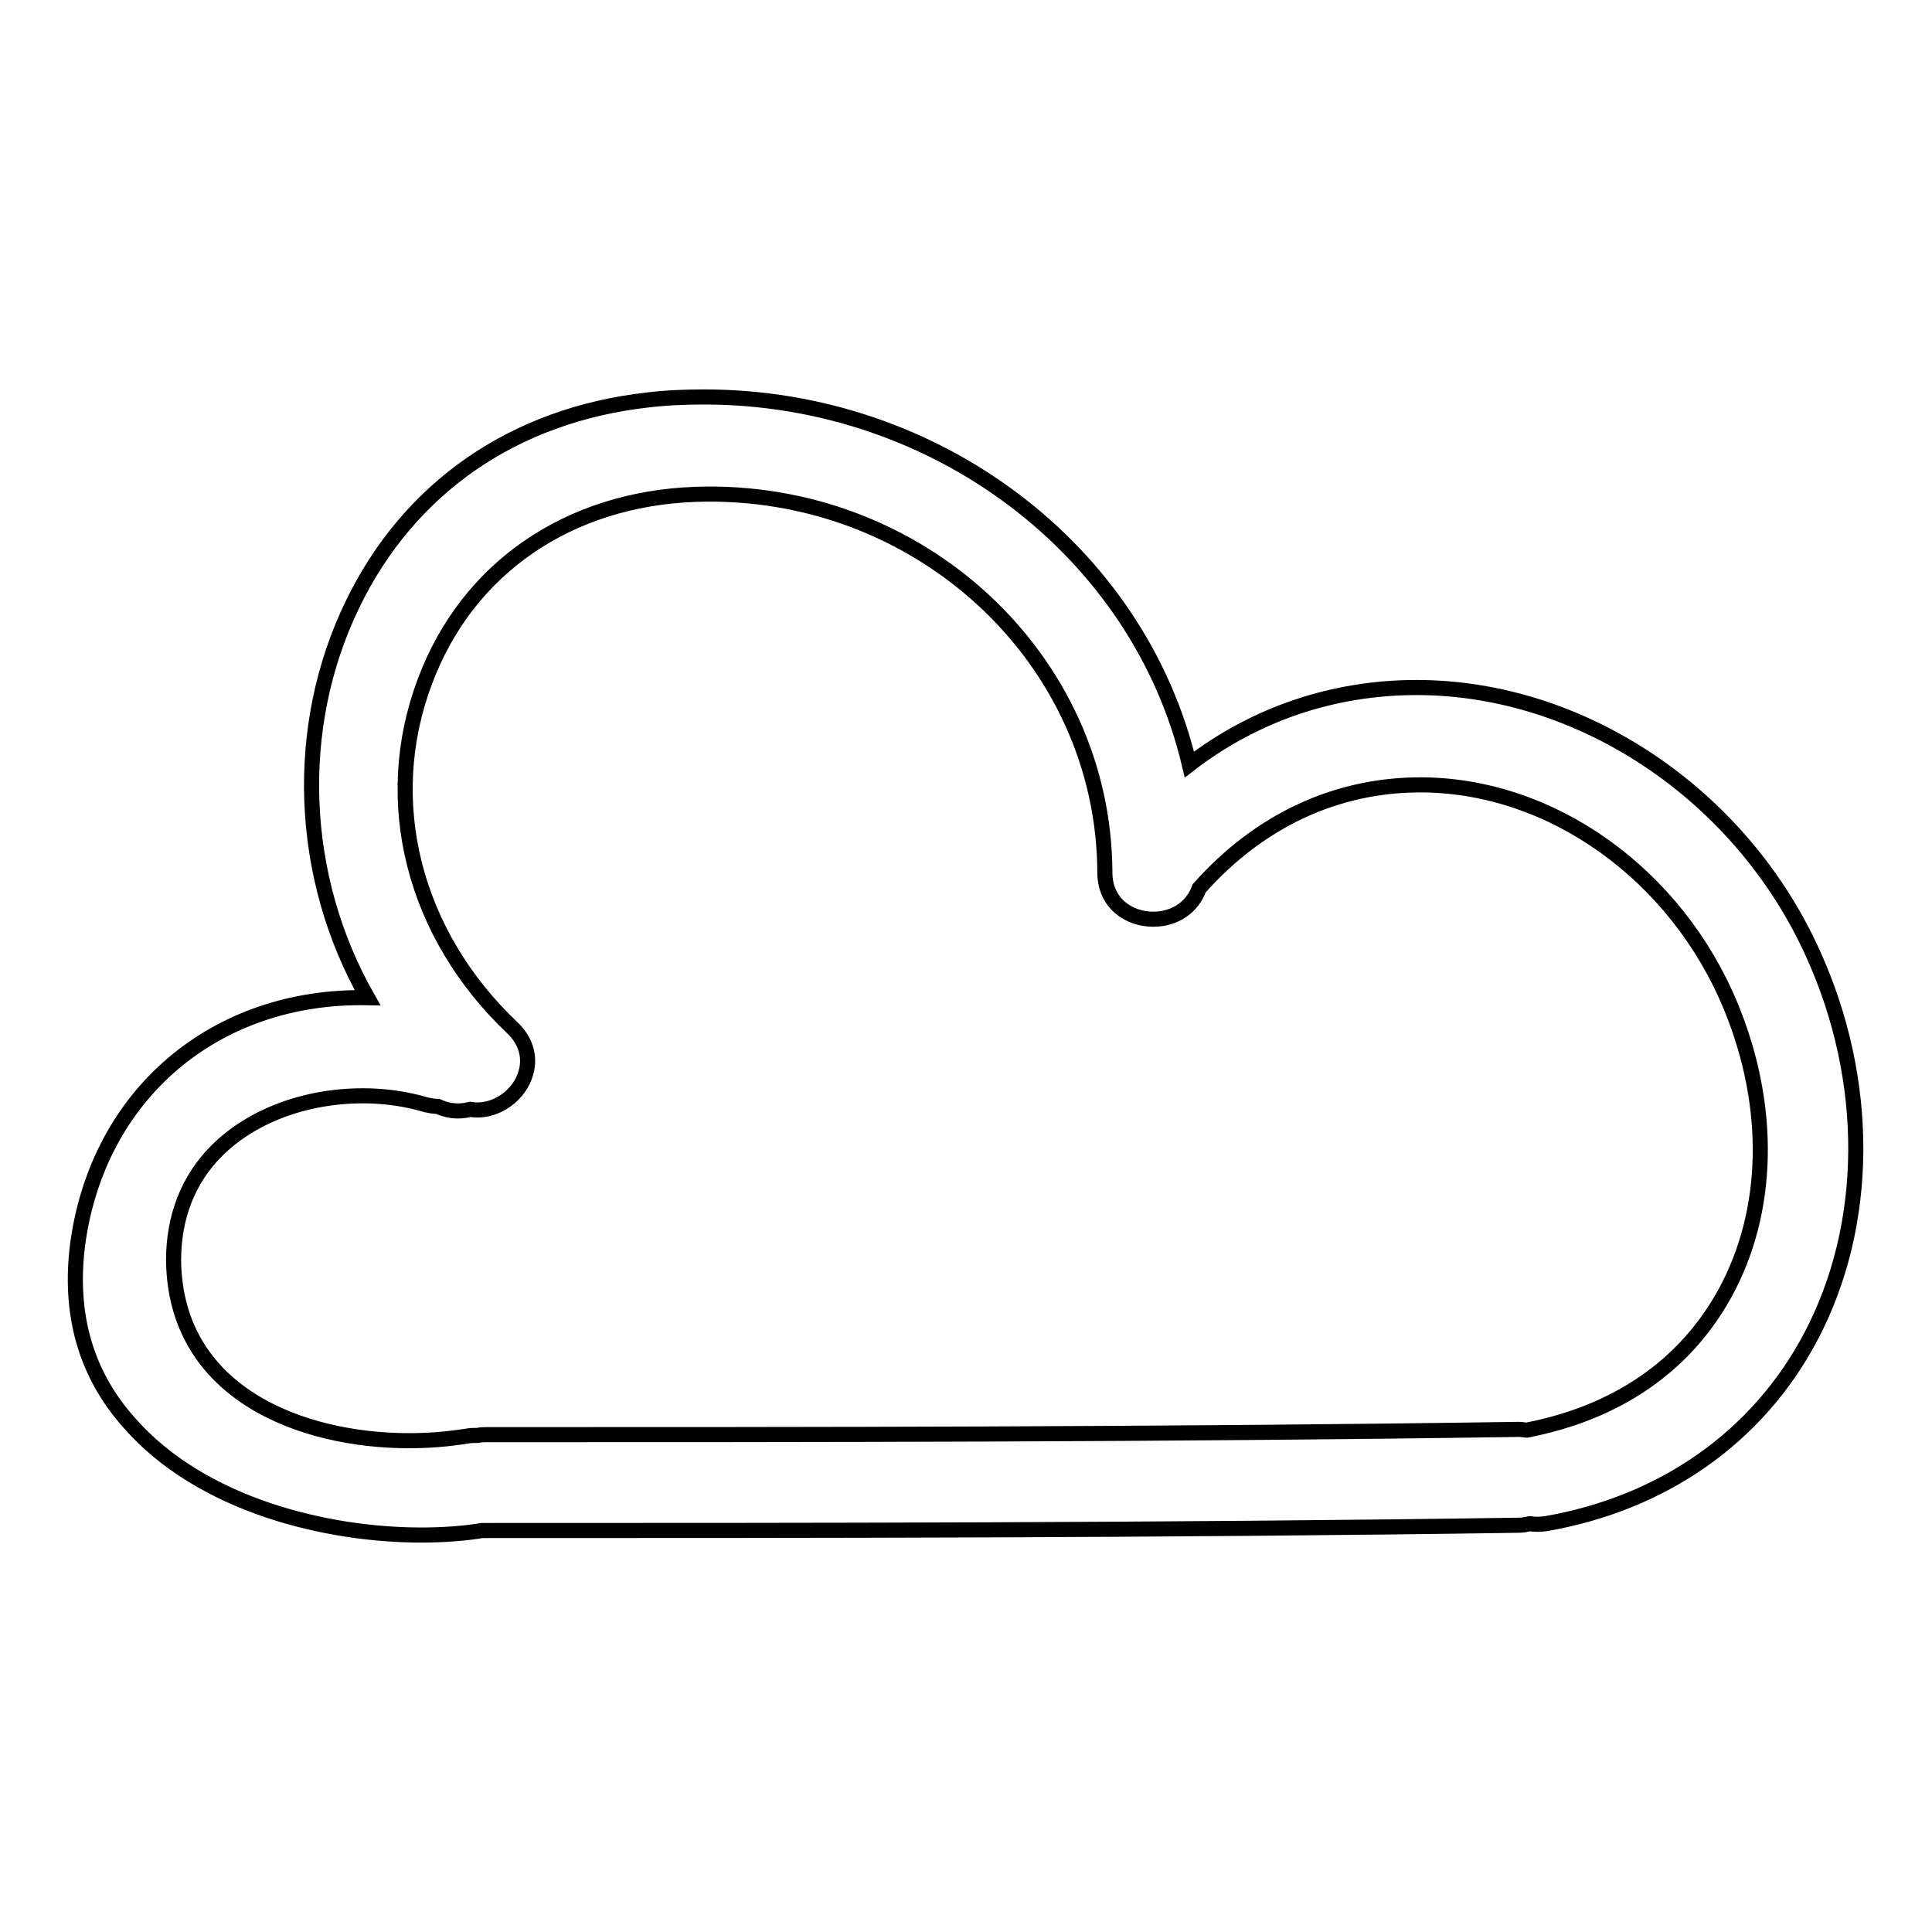 <?xml version="1.0" encoding="utf-8"?>
<!-- Svg Vector Icons : http://www.onlinewebfonts.com/icon -->
<!DOCTYPE svg PUBLIC "-//W3C//DTD SVG 1.1//EN" "http://www.w3.org/Graphics/SVG/1.1/DTD/svg11.dtd">
<svg version="1.1" xmlns="http://www.w3.org/2000/svg" xmlns:xlink="http://www.w3.org/1999/xlink" x="0px" y="0px" viewBox="0 0 256 256" enable-background="new 0 0 256 256" xml:space="preserve">
<g><g><g><g><path stroke-width="2" fill-opacity="0" stroke="#000000"  d="M187.7,91.1c-11,0-21.4,3.5-30.1,10.2c-6.7-28.3-33.5-48.7-64.3-48.7c-2.5,0-5,0.1-7.5,0.4C68.1,55,54.2,64.6,46.7,80.1c-7.9,16.3-7.1,36.1,2,52.1C28.5,131.8,13,145,10.3,164.8c-1.2,9.2,1,17.2,6.8,23.7c9.6,11,26.3,14.9,38.7,14.9c2.9,0,5.7-0.2,8.1-0.6c0.2,0,0.5,0,0.7,0c42,0,89.7,0,136.7-0.7c0.5,0,0.9-0.1,1.4-0.2c0.7,0.1,1.3,0.1,2.1,0c15.6-2.7,28.1-11.5,35.1-24.7c7.9-14.9,8-34,0.3-50.9C230.7,105.3,209.6,91.1,187.7,91.1z M62.3,147c2.9,0.5,6.1-1.4,7.2-4.3c0.9-2.3,0.3-4.7-1.6-6.5c-13.1-12.4-17.6-30-11.6-45.9c5.6-15,19-24.2,35.9-24.8c29.6-1,54.1,21.8,54.2,50.1c0,4.1,3.2,6.2,6.4,6.2c2.9,0,5.2-1.6,6.1-4.1c8-9,18.2-13.7,29.3-13.7c17.4,0,34,11.9,41.2,29.5c5.4,13.2,5.1,27-0.8,37.8c-5.3,9.7-14.4,15.9-26.3,18.2c-0.3,0-0.6-0.1-1-0.1l0,0c-47,0.7-94.6,0.7-136.7,0.7c-0.5,0-0.9,0-1.3,0.1c-0.5,0-1,0-1.5,0.1c-2.5,0.4-5,0.6-7.6,0.6c-14.3,0-31-6.3-31.2-23.9c0-5.7,1.9-10.7,5.7-14.5c4.6-4.6,11.7-7.3,19.4-7.3c2.9,0,5.7,0.4,8.4,1.2c0.5,0.1,0.9,0.2,1.5,0.2C59.3,147.2,60.7,147.4,62.3,147z"/></g></g><g></g><g></g><g></g><g></g><g></g><g></g><g></g><g></g><g></g><g></g><g></g><g></g><g></g><g></g><g></g></g></g>
</svg>